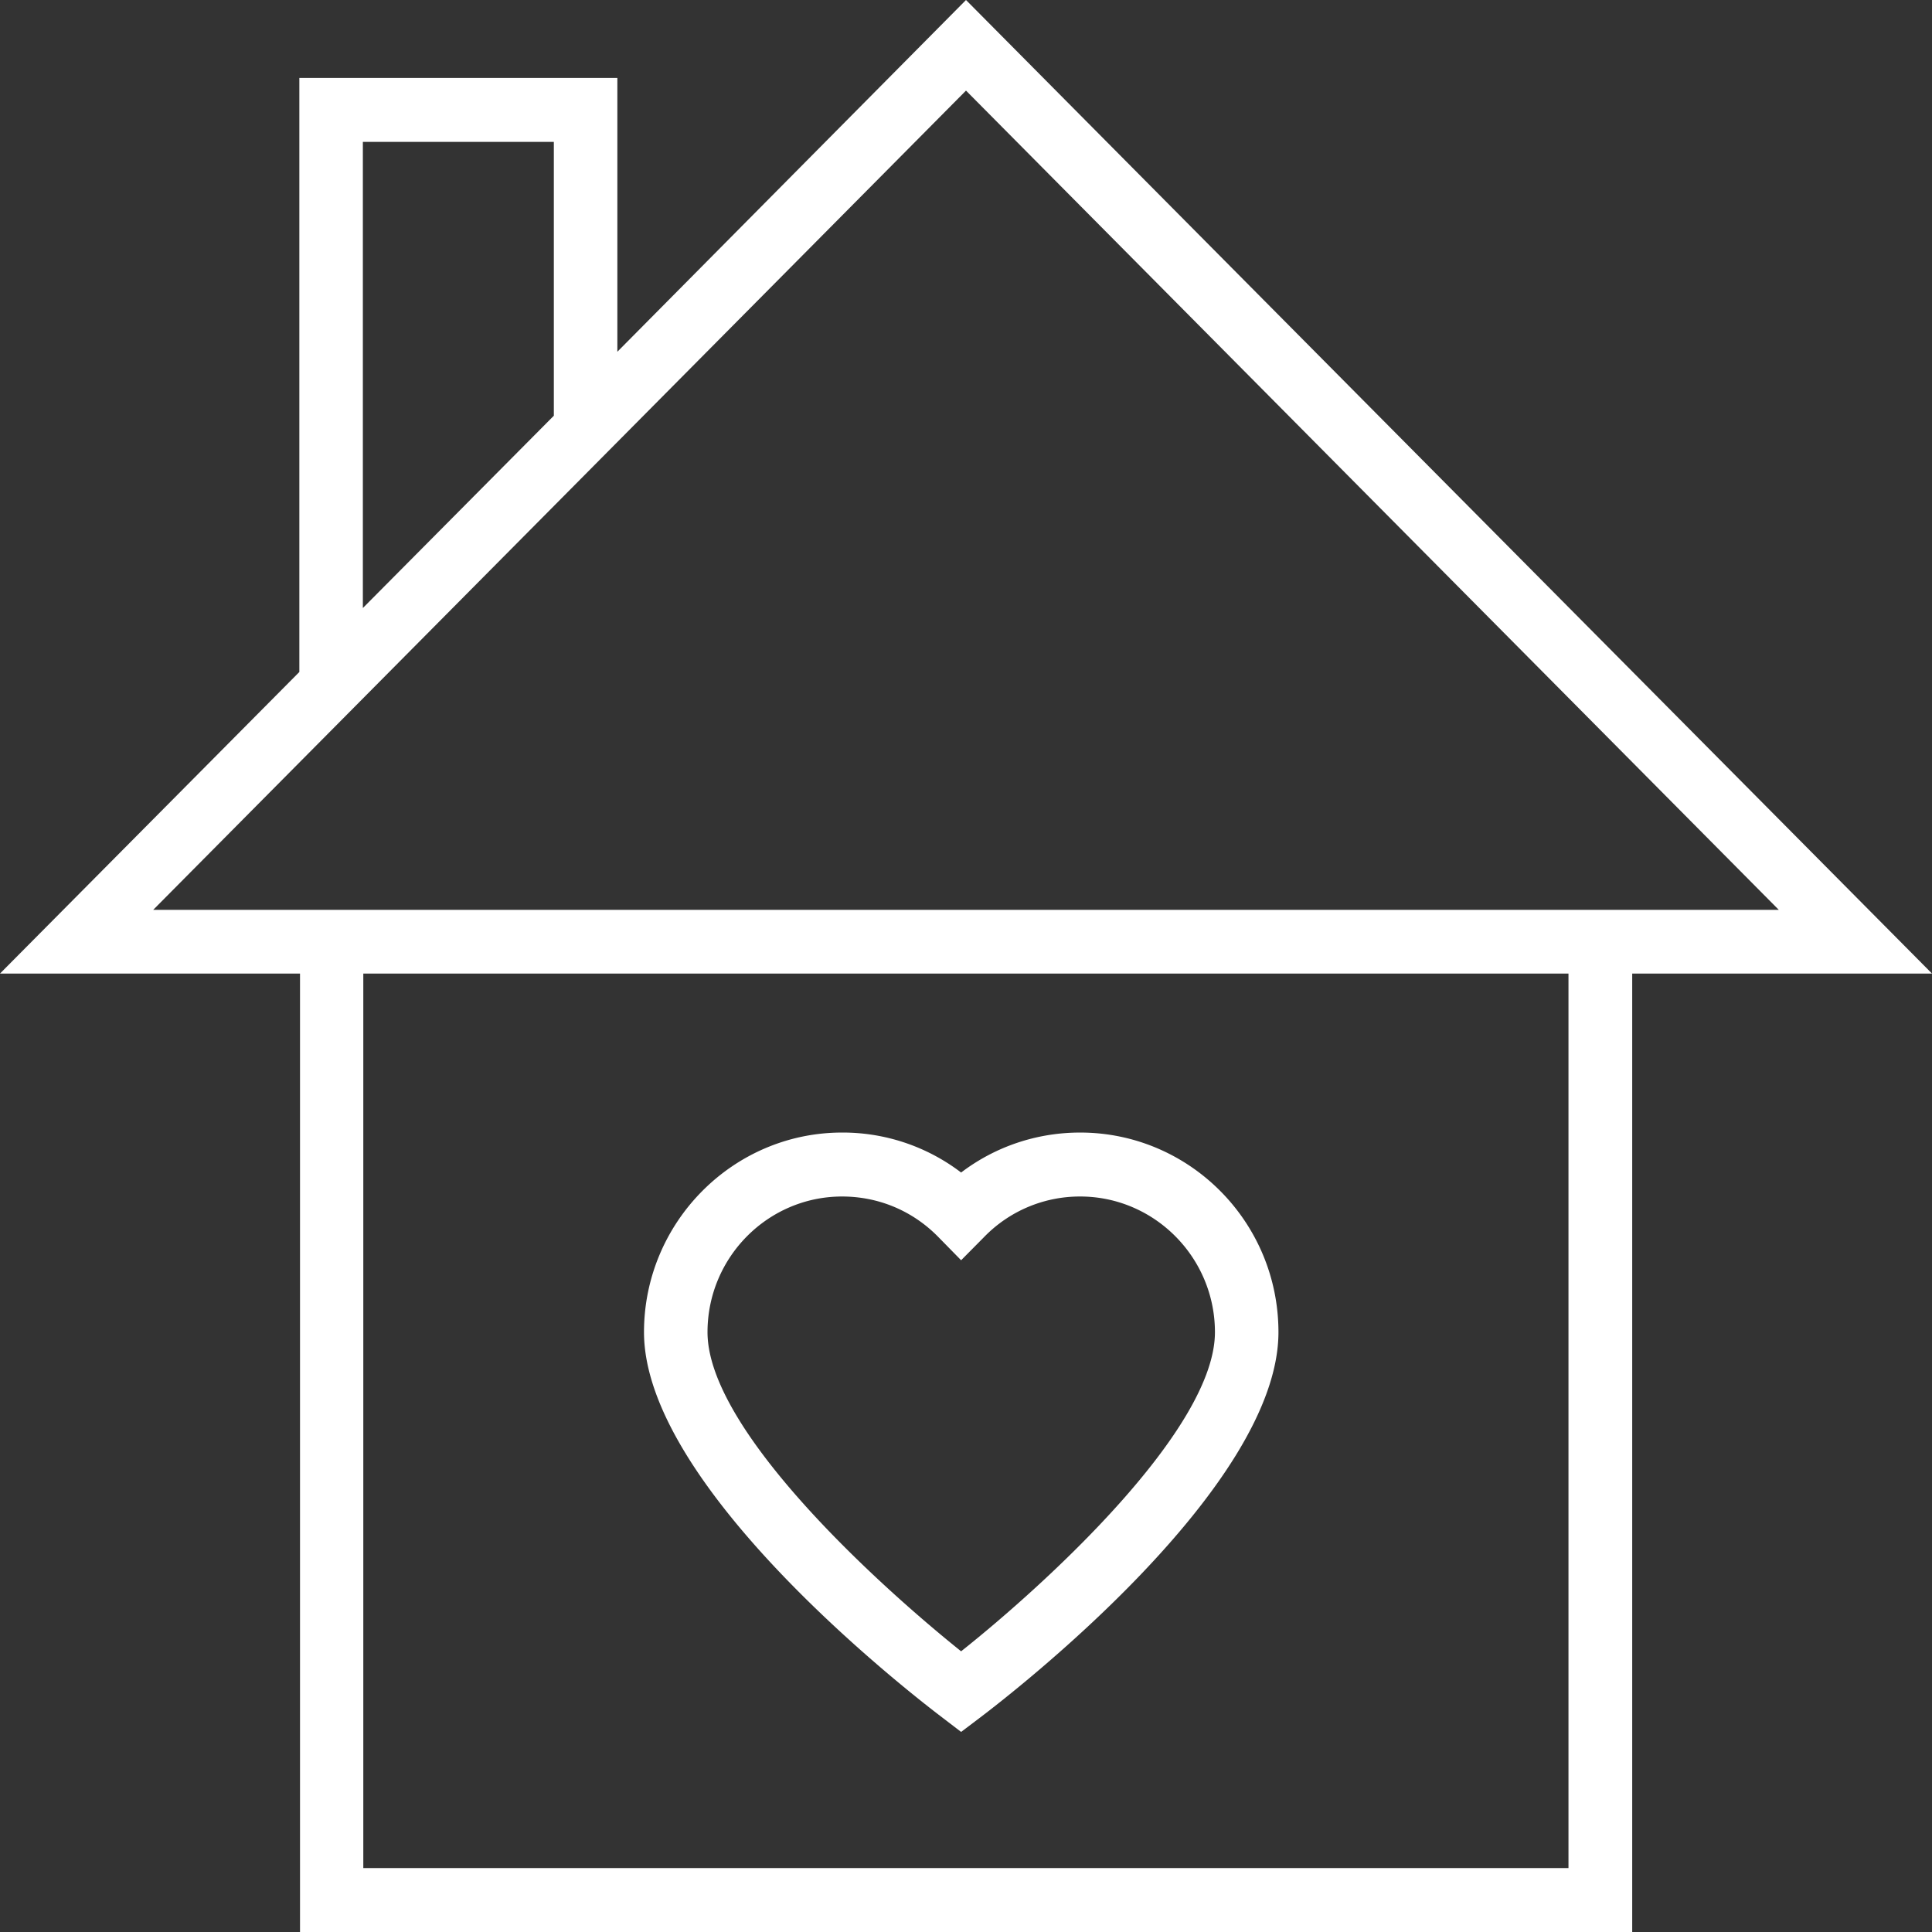 <svg xmlns="http://www.w3.org/2000/svg" width="87" height="87" viewBox="0 0 87 87"><rect x="0" y="0" width="87" height="87" fill="#333333" stroke="none"/><title>Group</title><path d="M43.28 77.99l.86-.65C45.51 76.3 57.57 67 57.57 59.99c0-4.97-4.01-8.99-8.93-8.99-1.95 0-3.82.63-5.36 1.8a8.786 8.786 0 0 0-5.36-1.8C33.01 51 29 55.04 29 59.99c0 6.99 12.06 16.31 13.43 17.35zm-1.02-22.28l1.02 1.04 1.03-1.04a6.005 6.005 0 0 1 4.33-1.83c3.34 0 6.07 2.74 6.07 6.11 0 4.37-7.59 11.32-11.43 14.37-3.83-3.07-11.42-10-11.42-14.37 0-3.37 2.72-6.11 6.06-6.11 1.65 0 3.19.65 4.34 1.83z" fill="#fff"/><path d="M43.5 0L27.8 15.84V3.51H13.48v26.75L0 43.84h13.51V87H73.5V43.84H87zm0 4.08l36.6 36.89H6.9zM24.94 6.39v12.33l-8.6 8.66V6.39zm-8.58 77.73V43.84h54.27v40.28z" fill="#fff"/></svg>